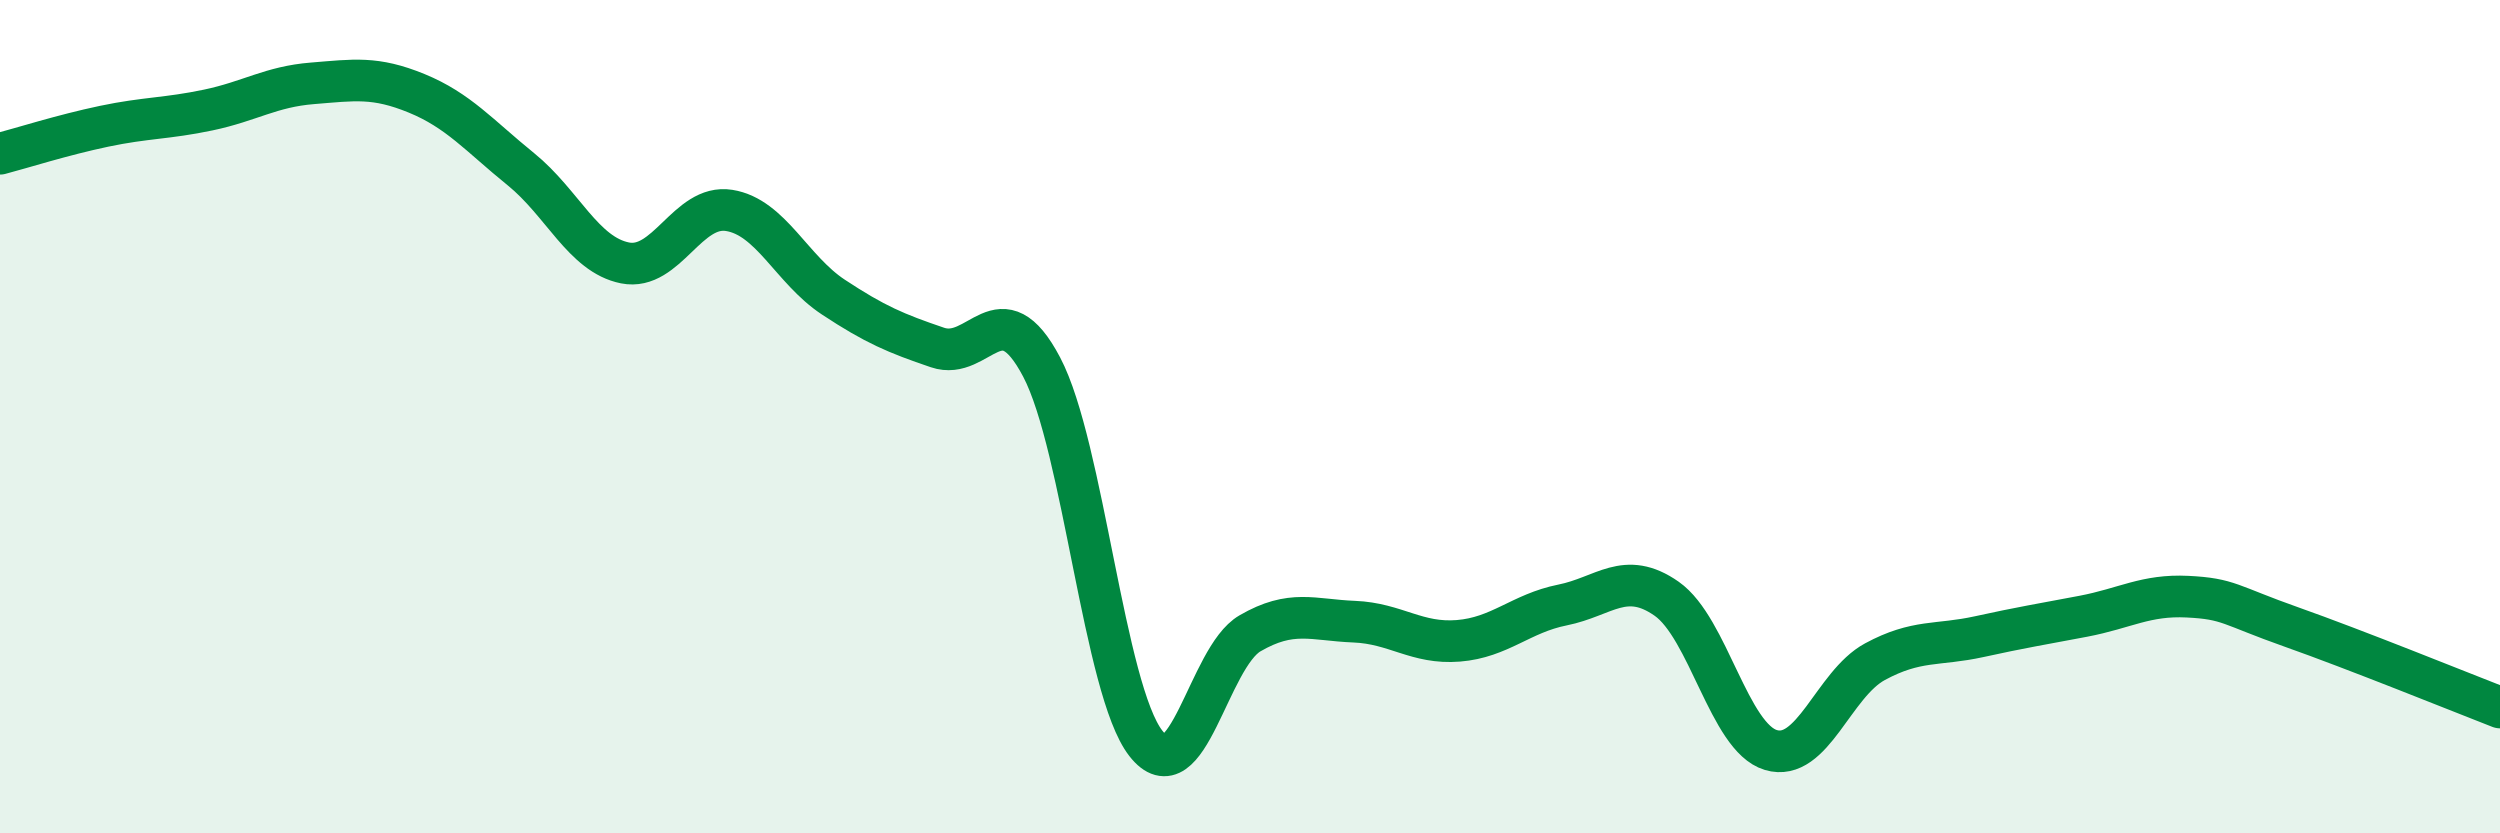 
    <svg width="60" height="20" viewBox="0 0 60 20" xmlns="http://www.w3.org/2000/svg">
      <path
        d="M 0,3.69 C 0.5,3.56 1.5,3.24 2.5,3.03 C 3.5,2.82 4,2.85 5,2.64 C 6,2.43 6.5,2.08 7.5,2 C 8.5,1.92 9,1.83 10,2.24 C 11,2.65 11.5,3.25 12.5,4.06 C 13.5,4.87 14,6.11 15,6.31 C 16,6.51 16.5,4.89 17.5,5.05 C 18.5,5.21 19,6.47 20,7.13 C 21,7.79 21.5,8 22.5,8.34 C 23.5,8.68 24,6.91 25,8.81 C 26,10.71 26.5,16.56 27.5,17.84 C 28.5,19.12 29,15.78 30,15.2 C 31,14.62 31.5,14.88 32.5,14.92 C 33.5,14.96 34,15.46 35,15.38 C 36,15.3 36.5,14.72 37.5,14.52 C 38.5,14.32 39,13.67 40,14.37 C 41,15.07 41.5,17.7 42.5,18 C 43.5,18.3 44,16.42 45,15.88 C 46,15.34 46.5,15.5 47.5,15.28 C 48.5,15.06 49,14.98 50,14.79 C 51,14.6 51.5,14.27 52.5,14.32 C 53.5,14.37 53.5,14.52 55,15.05 C 56.5,15.58 59,16.59 60,16.98L60 20L0 20Z"
        fill="#008740"
        opacity="0.1"
        stroke-linecap="round"
        stroke-linejoin="round"
      />
      <path
        d="M 0,3.69 C 0.5,3.56 1.5,3.24 2.5,3.03 C 3.5,2.82 4,2.85 5,2.64 C 6,2.43 6.5,2.08 7.5,2 C 8.5,1.92 9,1.83 10,2.24 C 11,2.65 11.5,3.25 12.5,4.06 C 13.5,4.87 14,6.11 15,6.31 C 16,6.51 16.5,4.89 17.5,5.05 C 18.5,5.21 19,6.47 20,7.13 C 21,7.79 21.5,8 22.5,8.34 C 23.5,8.68 24,6.91 25,8.81 C 26,10.71 26.5,16.56 27.5,17.84 C 28.5,19.12 29,15.78 30,15.2 C 31,14.62 31.5,14.88 32.5,14.92 C 33.5,14.96 34,15.46 35,15.38 C 36,15.3 36.5,14.72 37.5,14.52 C 38.5,14.32 39,13.67 40,14.37 C 41,15.07 41.5,17.7 42.5,18 C 43.5,18.3 44,16.42 45,15.88 C 46,15.34 46.5,15.5 47.5,15.28 C 48.5,15.06 49,14.98 50,14.79 C 51,14.6 51.5,14.27 52.5,14.32 C 53.5,14.37 53.5,14.52 55,15.05 C 56.5,15.58 59,16.59 60,16.98"
        stroke="#008740"
        stroke-width="1"
        fill="none"
        stroke-linecap="round"
        stroke-linejoin="round"
      />
    </svg>
  